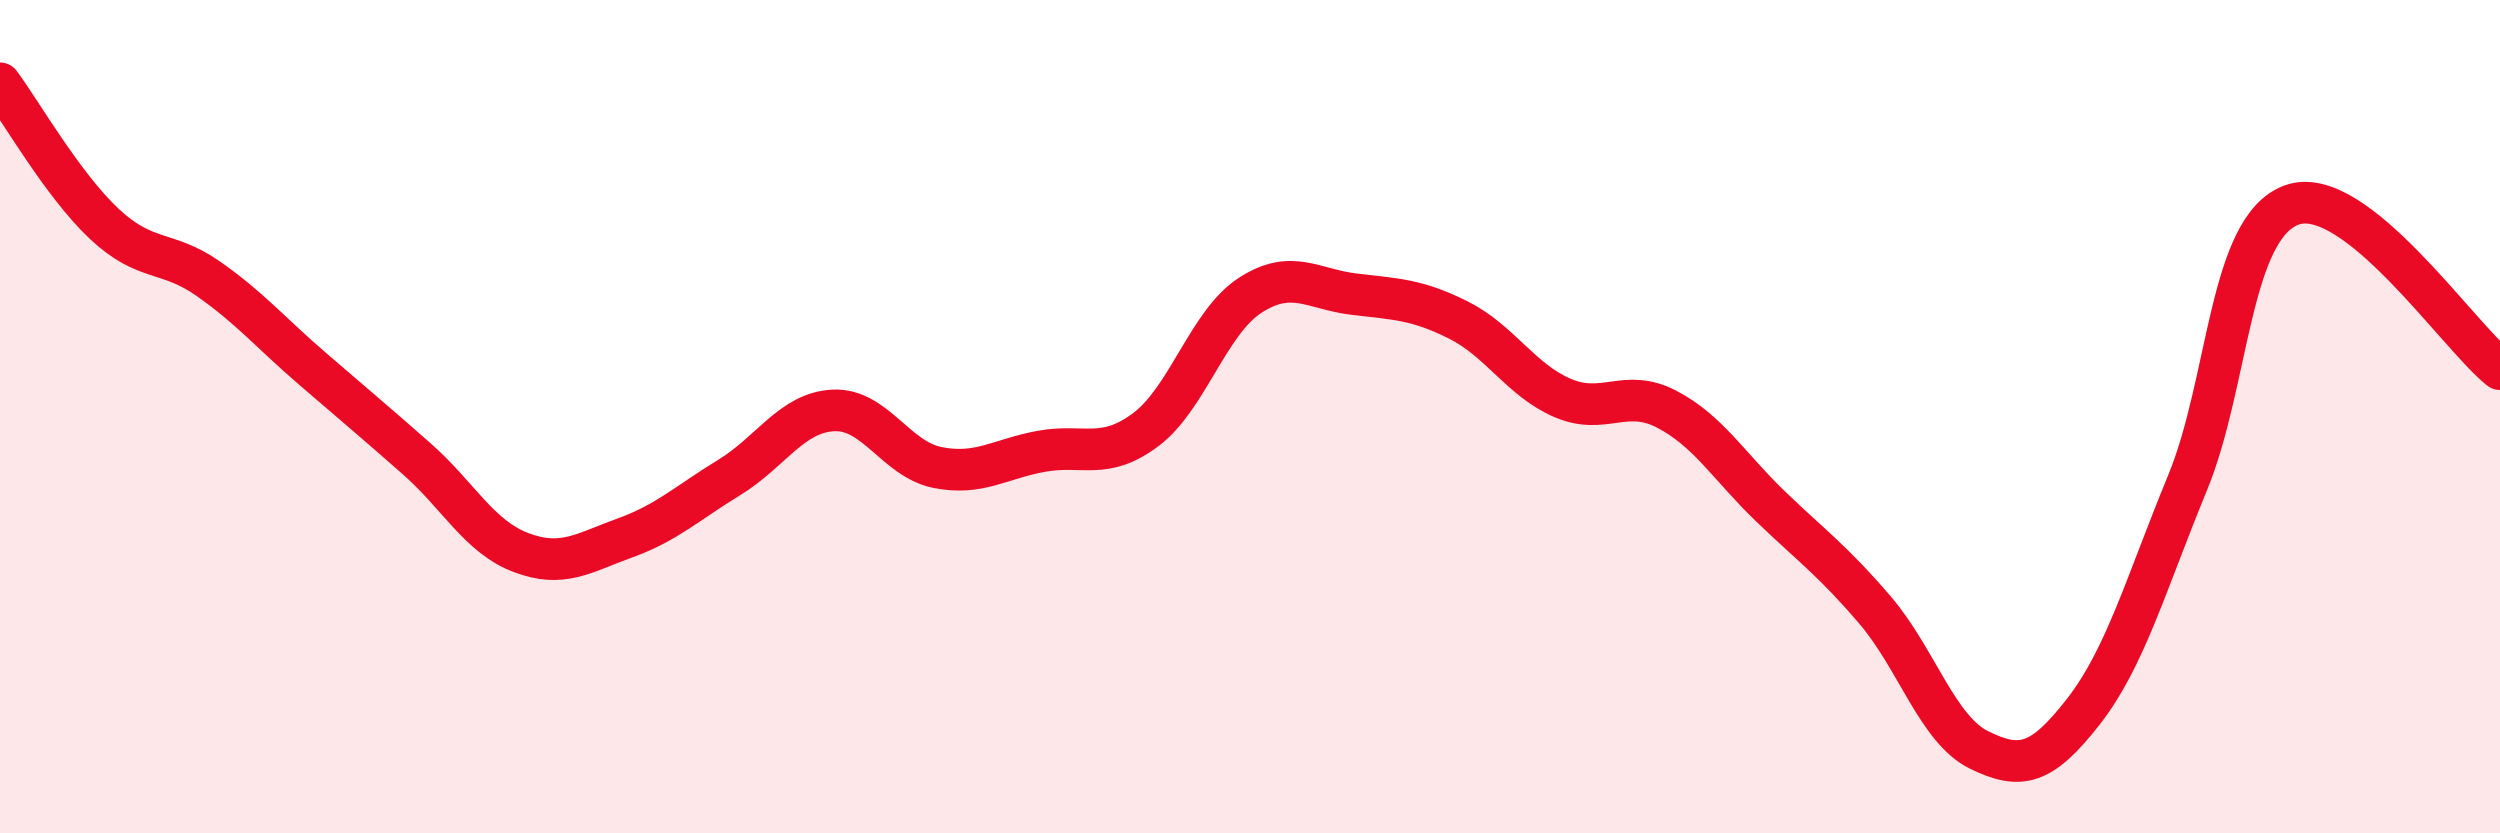 
    <svg width="60" height="20" viewBox="0 0 60 20" xmlns="http://www.w3.org/2000/svg">
      <path
        d="M 0,2 C 0.5,2.67 1.5,4.43 2.5,5.37 C 3.5,6.31 4,5.99 5,6.69 C 6,7.39 6.5,7.99 7.5,8.85 C 8.5,9.71 9,10.13 10,11.01 C 11,11.89 11.5,12.88 12.5,13.26 C 13.5,13.64 14,13.27 15,12.91 C 16,12.55 16.5,12.07 17.5,11.46 C 18.5,10.85 19,9.9 20,9.85 C 21,9.8 21.5,11.02 22.5,11.22 C 23.5,11.42 24,11.01 25,10.83 C 26,10.65 26.5,11.06 27.5,10.31 C 28.5,9.56 29,7.74 30,7.09 C 31,6.44 31.5,6.94 32.5,7.06 C 33.5,7.18 34,7.18 35,7.68 C 36,8.18 36.5,9.12 37.5,9.55 C 38.5,9.98 39,9.3 40,9.82 C 41,10.34 41.5,11.2 42.5,12.16 C 43.5,13.12 44,13.47 45,14.64 C 46,15.81 46.5,17.51 47.5,18 C 48.5,18.49 49,18.36 50,17.08 C 51,15.8 51.5,14.02 52.5,11.59 C 53.5,9.16 53.5,5.47 55,4.92 C 56.5,4.37 59,8.07 60,8.86L60 20L0 20Z"
        fill="#EB0A25"
        opacity="0.1"
        stroke-linecap="round"
        stroke-linejoin="round"
      />
      <path
        d="M 0,2 C 0.5,2.67 1.5,4.43 2.5,5.37 C 3.5,6.31 4,5.99 5,6.69 C 6,7.39 6.5,7.99 7.5,8.85 C 8.5,9.71 9,10.13 10,11.01 C 11,11.89 11.5,12.88 12.5,13.26 C 13.5,13.64 14,13.27 15,12.91 C 16,12.55 16.5,12.07 17.5,11.46 C 18.5,10.85 19,9.9 20,9.85 C 21,9.8 21.5,11.02 22.5,11.22 C 23.5,11.42 24,11.01 25,10.83 C 26,10.65 26.5,11.06 27.5,10.31 C 28.5,9.56 29,7.74 30,7.09 C 31,6.44 31.5,6.94 32.5,7.06 C 33.5,7.18 34,7.18 35,7.68 C 36,8.18 36.5,9.12 37.5,9.55 C 38.5,9.98 39,9.3 40,9.82 C 41,10.34 41.5,11.2 42.5,12.16 C 43.5,13.12 44,13.47 45,14.64 C 46,15.81 46.5,17.51 47.5,18 C 48.5,18.49 49,18.36 50,17.08 C 51,15.8 51.5,14.02 52.5,11.59 C 53.5,9.16 53.5,5.47 55,4.92 C 56.5,4.37 59,8.07 60,8.86"
        stroke="#EB0A25"
        stroke-width="1"
        fill="none"
        stroke-linecap="round"
        stroke-linejoin="round"
      />
    </svg>
  